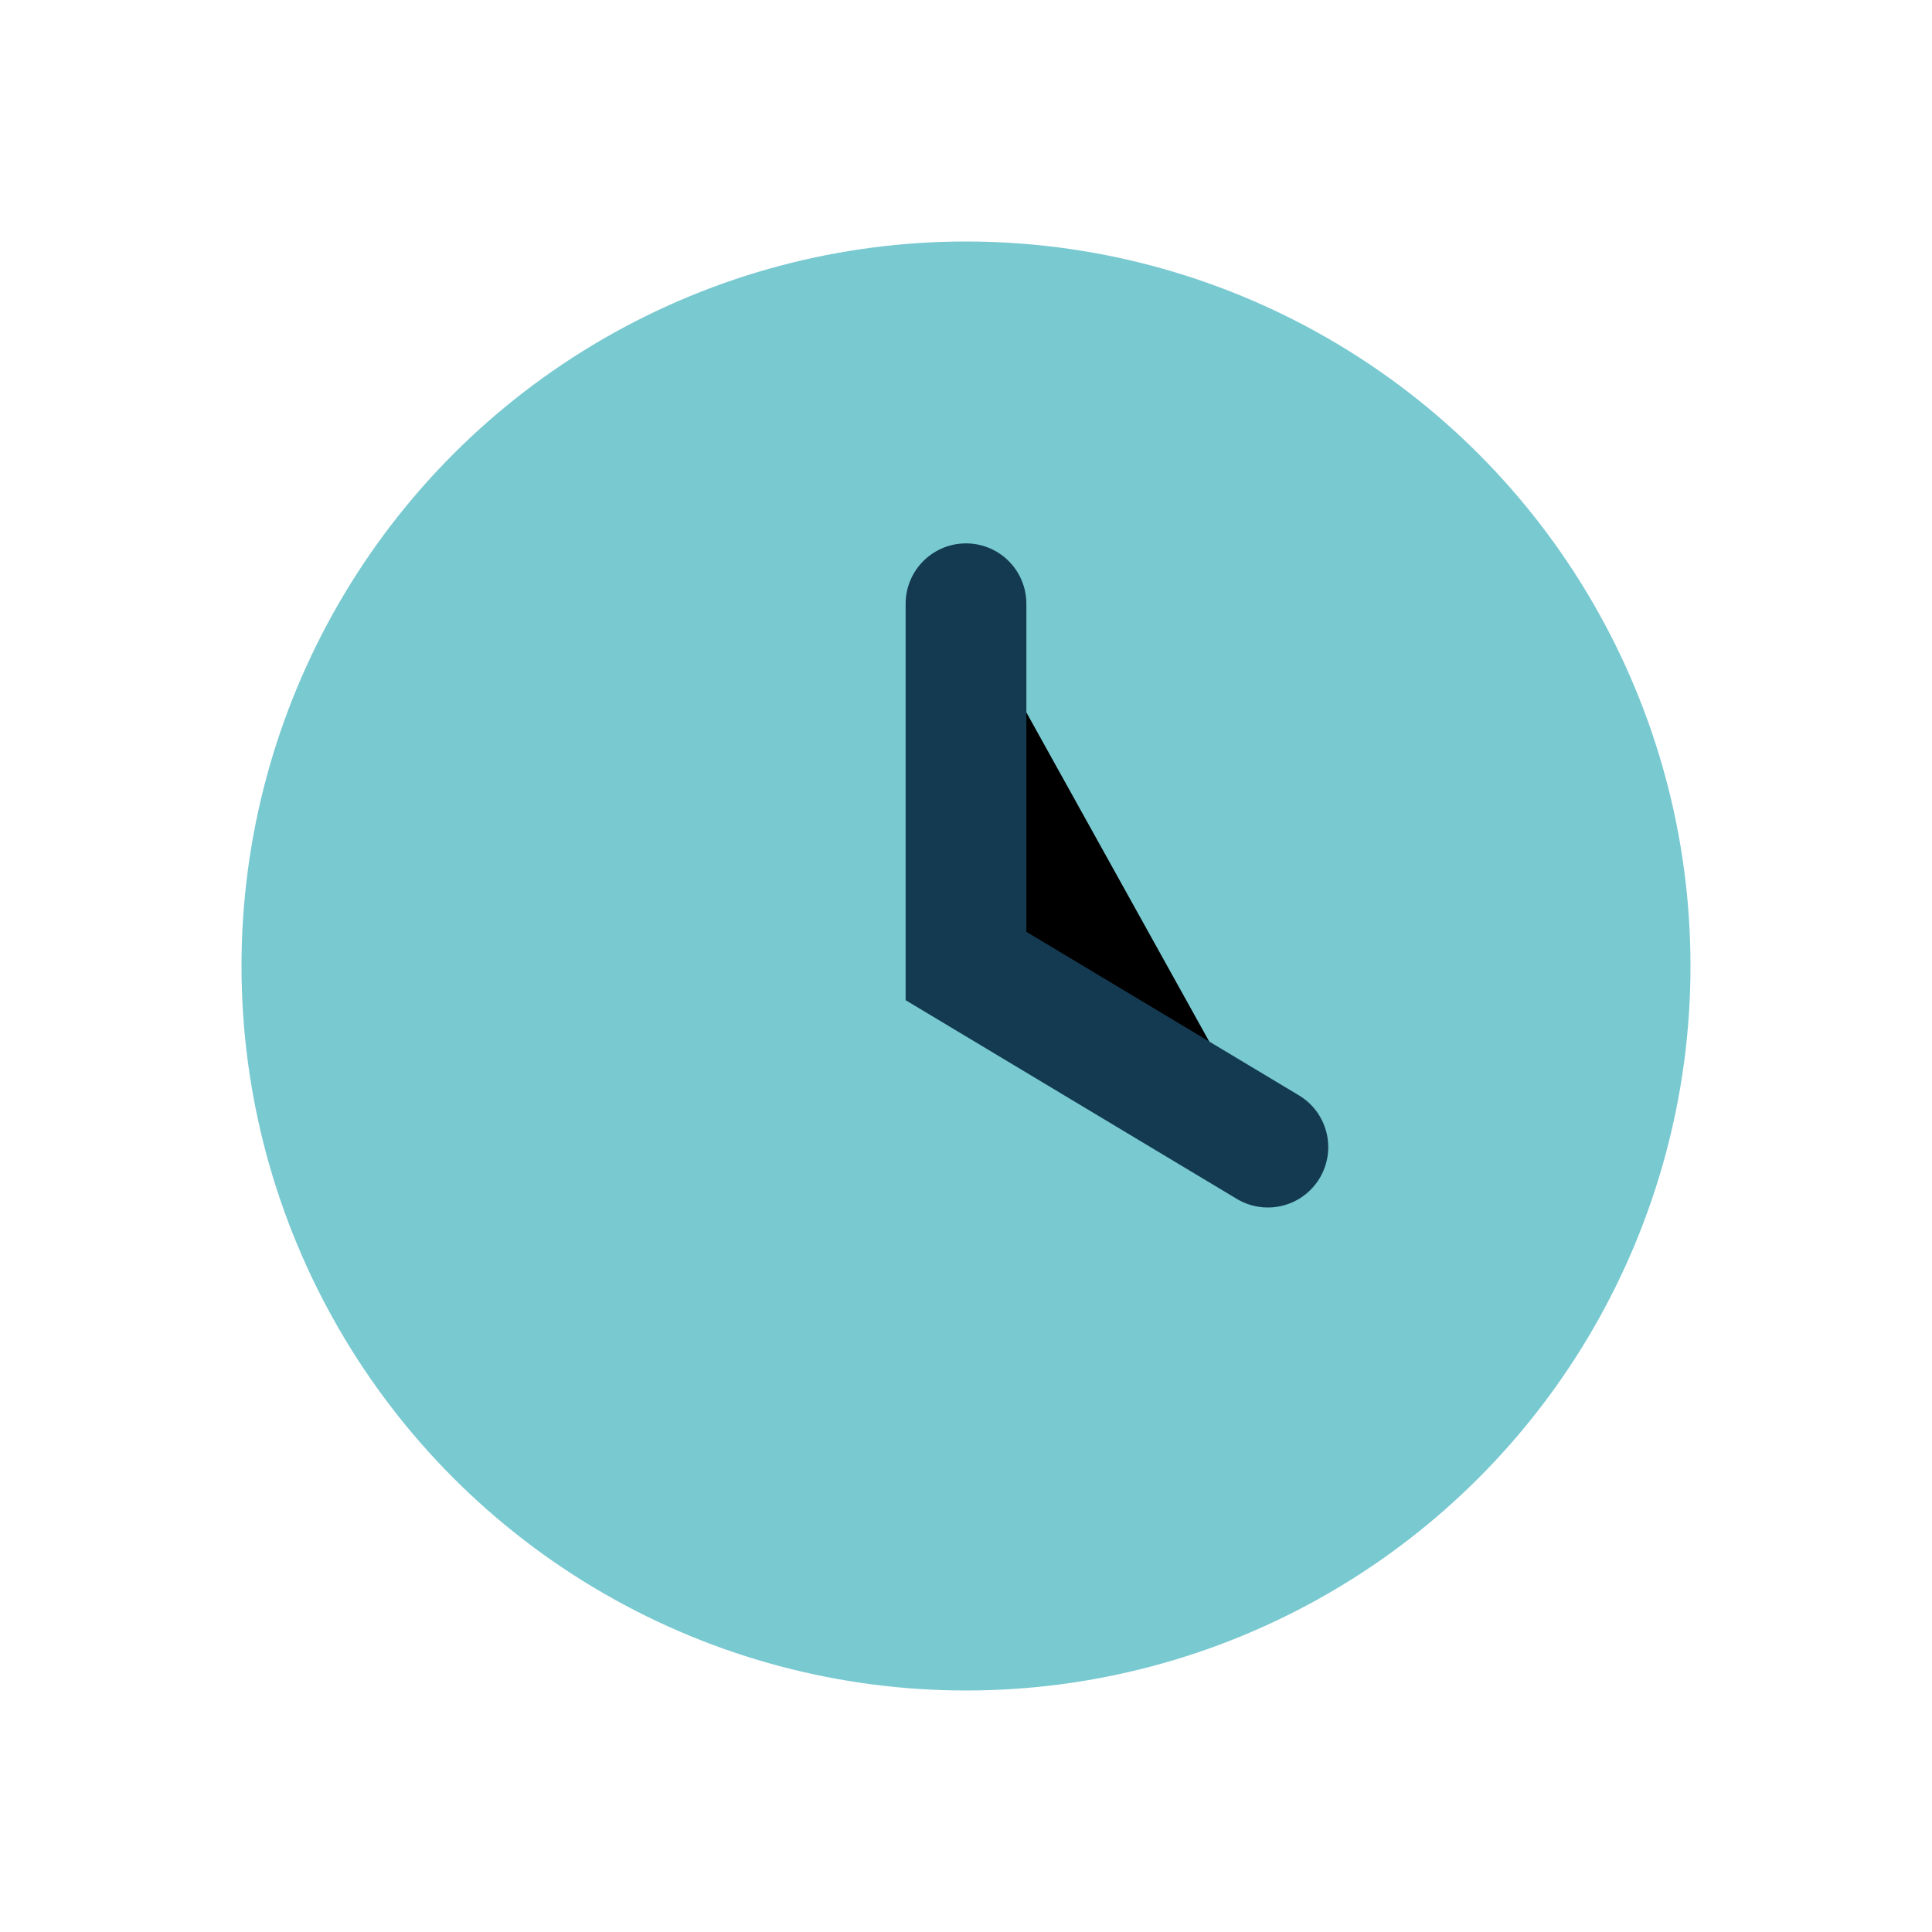 <?xml version="1.0" encoding="UTF-8"?>
<svg xmlns="http://www.w3.org/2000/svg" width="32" height="32" viewBox="0 0 32 32"><circle cx="16" cy="16" r="12" fill="#79C9D1"/><path d="M16 10v6l5 3" stroke="#143A52" stroke-width="2" stroke-linecap="round"/></svg>
